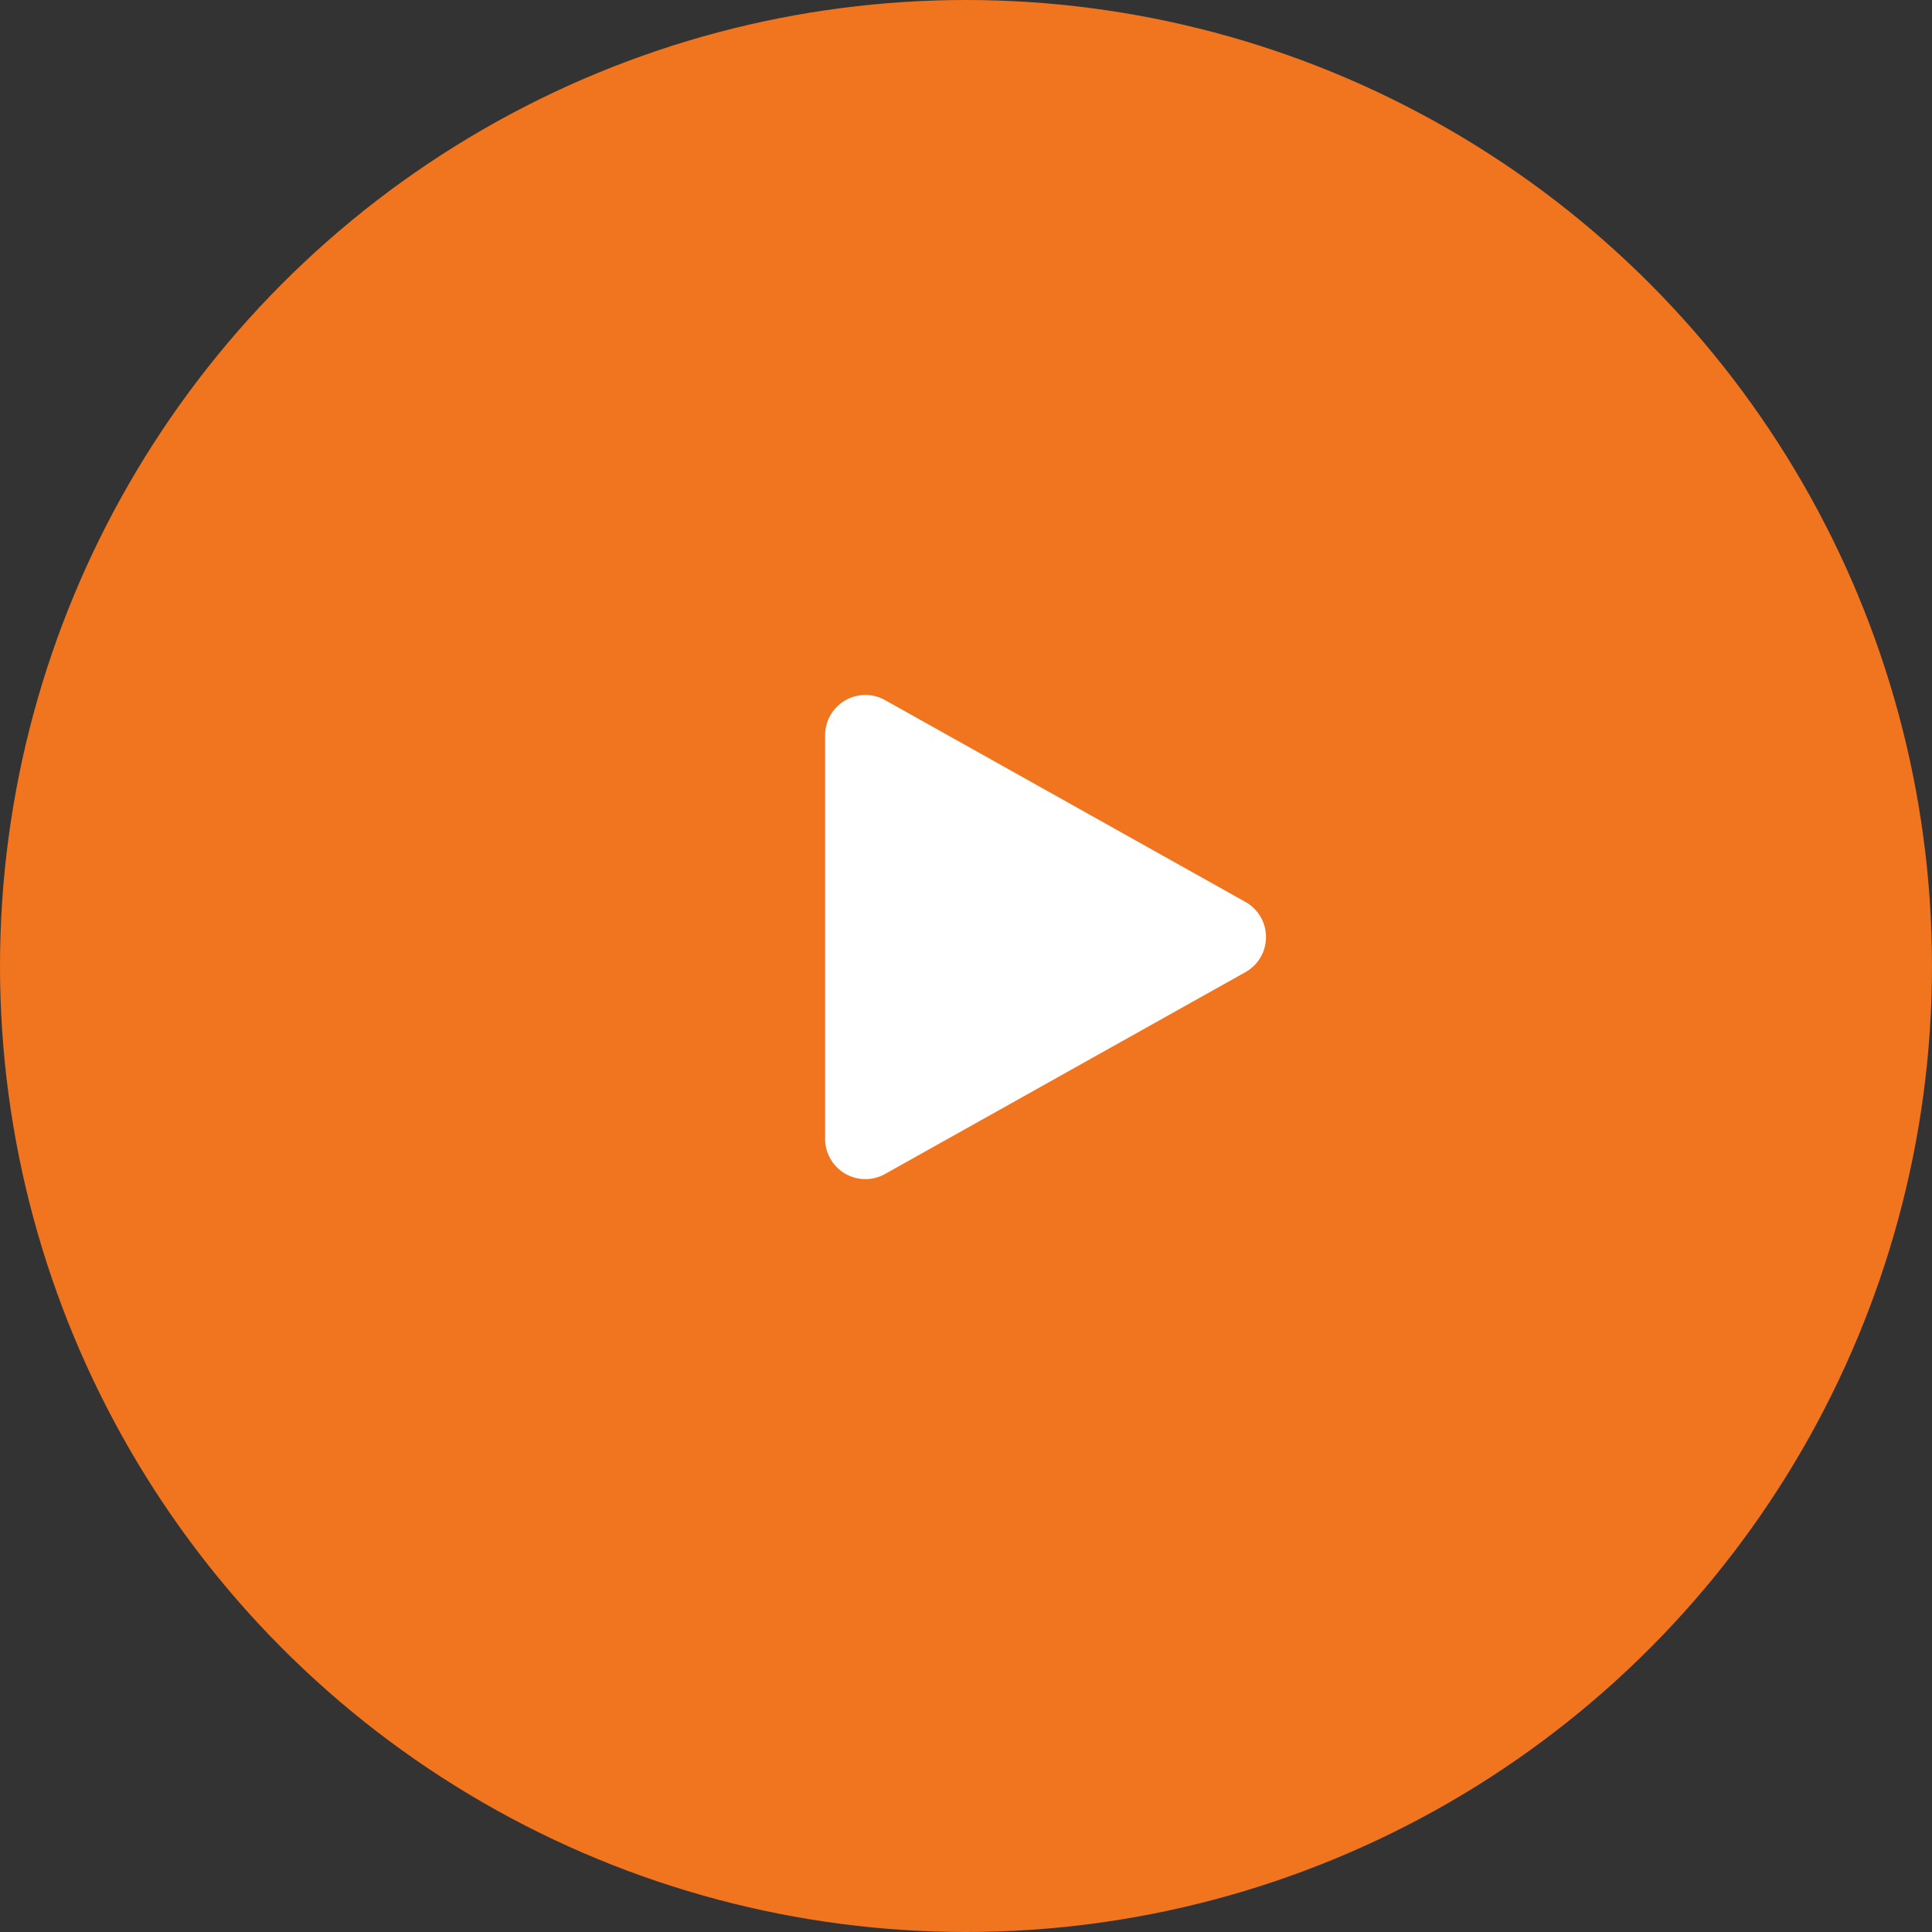 <svg xmlns="http://www.w3.org/2000/svg" width="48" height="48" viewBox="0 0 48 48">
  <rect x="0" y="0" width="48" height="48" fill="#333333" stroke="none"/>
  <g data-name="Group 4593" transform="translate(-603 -411)">
    <circle data-name="Ellipse 55" cx="24" cy="24" r="24" transform="translate(603 411)" fill="#f1741e"/>
    <path data-name="Polygon 4" d="M5.847,1.558a1,1,0,0,1,1.745,0l5.014,8.953A1,1,0,0,1,11.734,12H1.706a1,1,0,0,1-.873-1.489Z" transform="translate(635.5 427.561) rotate(90)" fill="#fff"/>
  </g>
</svg>
